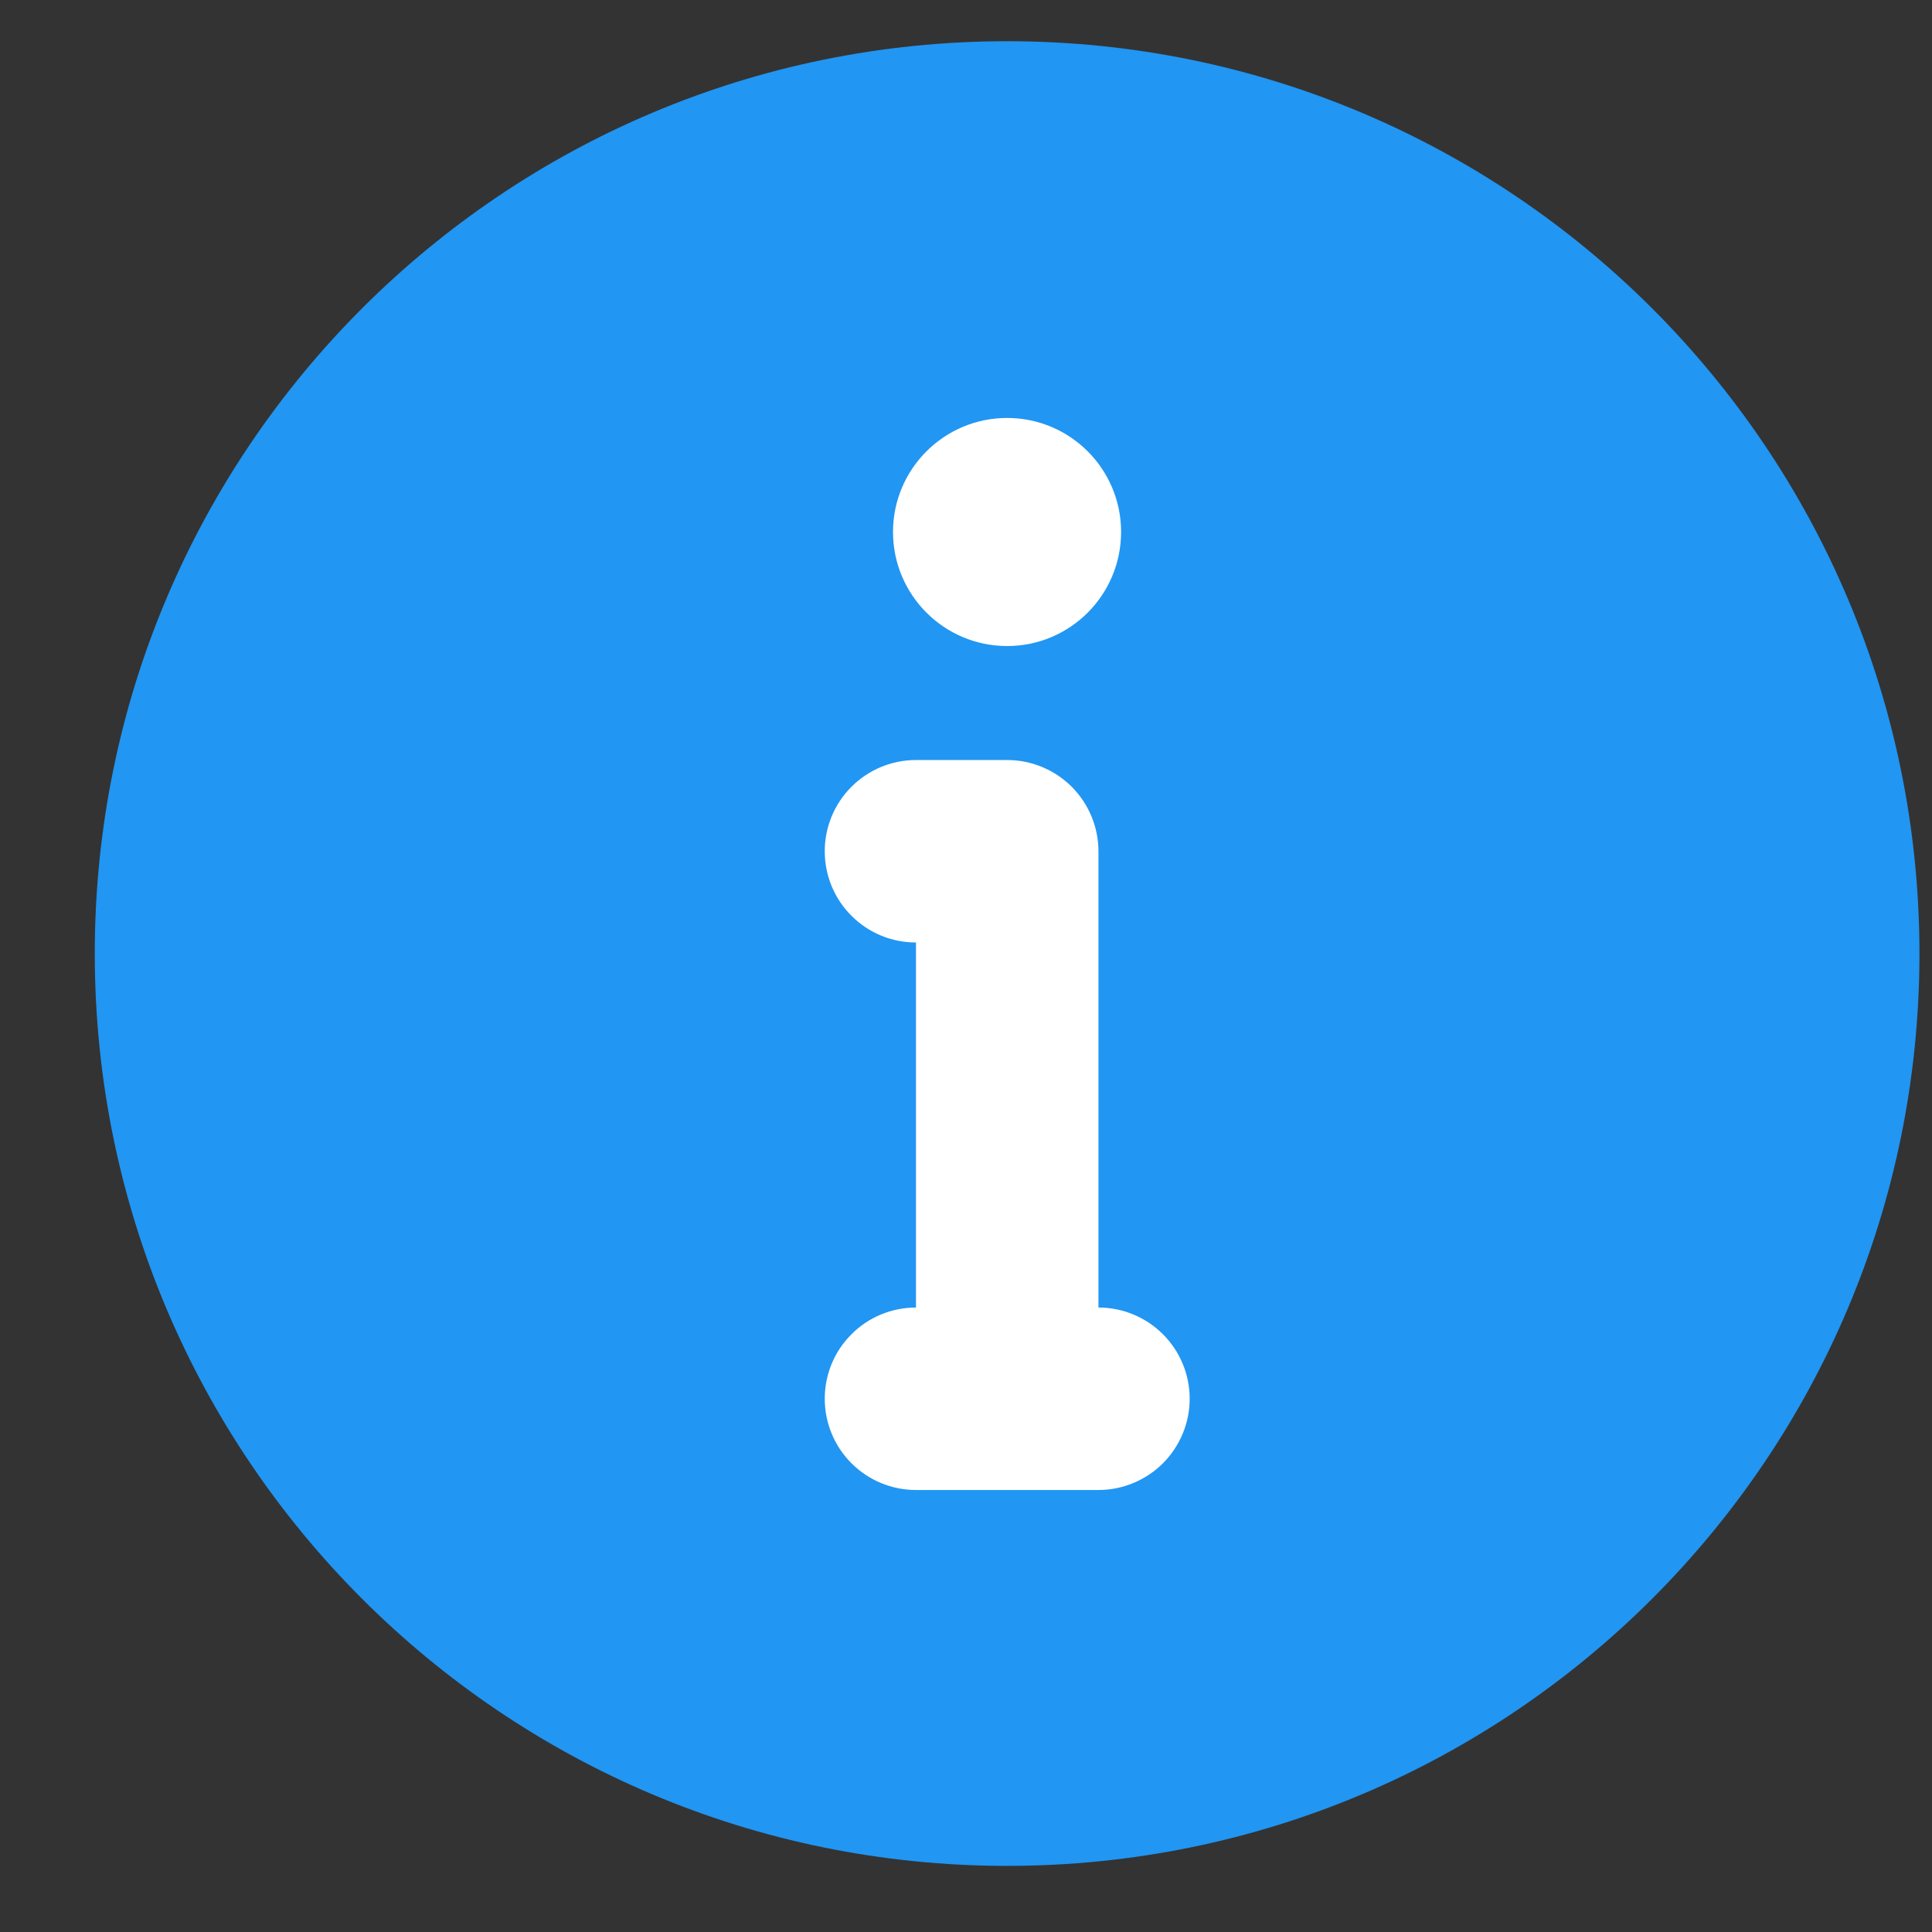 <svg width="18" height="18" viewBox="0 0 18 18" fill="none" xmlns="http://www.w3.org/2000/svg">
<rect x="0" y="0" width="18" height="18" fill="#333333" stroke="none"/>
<path d="M9.383 17.384C14.077 17.384 17.883 13.579 17.883 8.884C17.883 4.19 14.077 0.384 9.383 0.384C4.688 0.384 0.883 4.19 0.883 8.884C0.883 13.579 4.688 17.384 9.383 17.384Z" fill="#2196F3"/>
<path d="M9.383 6.019C9.97 6.019 10.445 5.543 10.445 4.956C10.445 4.37 9.97 3.894 9.383 3.894C8.796 3.894 8.32 4.37 8.32 4.956C8.32 5.543 8.796 6.019 9.383 6.019Z" fill="white"/>
<path d="M9.384 13.881C9.158 13.881 8.942 13.792 8.783 13.632C8.623 13.473 8.534 13.257 8.534 13.031V8.781C8.308 8.781 8.092 8.692 7.933 8.532C7.773 8.373 7.684 8.157 7.684 7.931C7.684 7.706 7.773 7.49 7.933 7.33C8.092 7.171 8.308 7.081 8.534 7.081H9.384C9.609 7.081 9.825 7.171 9.985 7.33C10.144 7.49 10.234 7.706 10.234 7.931V13.031C10.234 13.257 10.144 13.473 9.985 13.632C9.825 13.792 9.609 13.881 9.384 13.881Z" fill="white"/>
<path d="M10.234 13.882H8.534C8.308 13.882 8.092 13.792 7.933 13.633C7.773 13.473 7.684 13.257 7.684 13.032C7.684 12.806 7.773 12.59 7.933 12.431C8.092 12.271 8.308 12.182 8.534 12.182H10.234C10.459 12.182 10.675 12.271 10.835 12.431C10.994 12.59 11.084 12.806 11.084 13.032C11.084 13.257 10.994 13.473 10.835 13.633C10.675 13.792 10.459 13.882 10.234 13.882Z" fill="white"/>
</svg>

